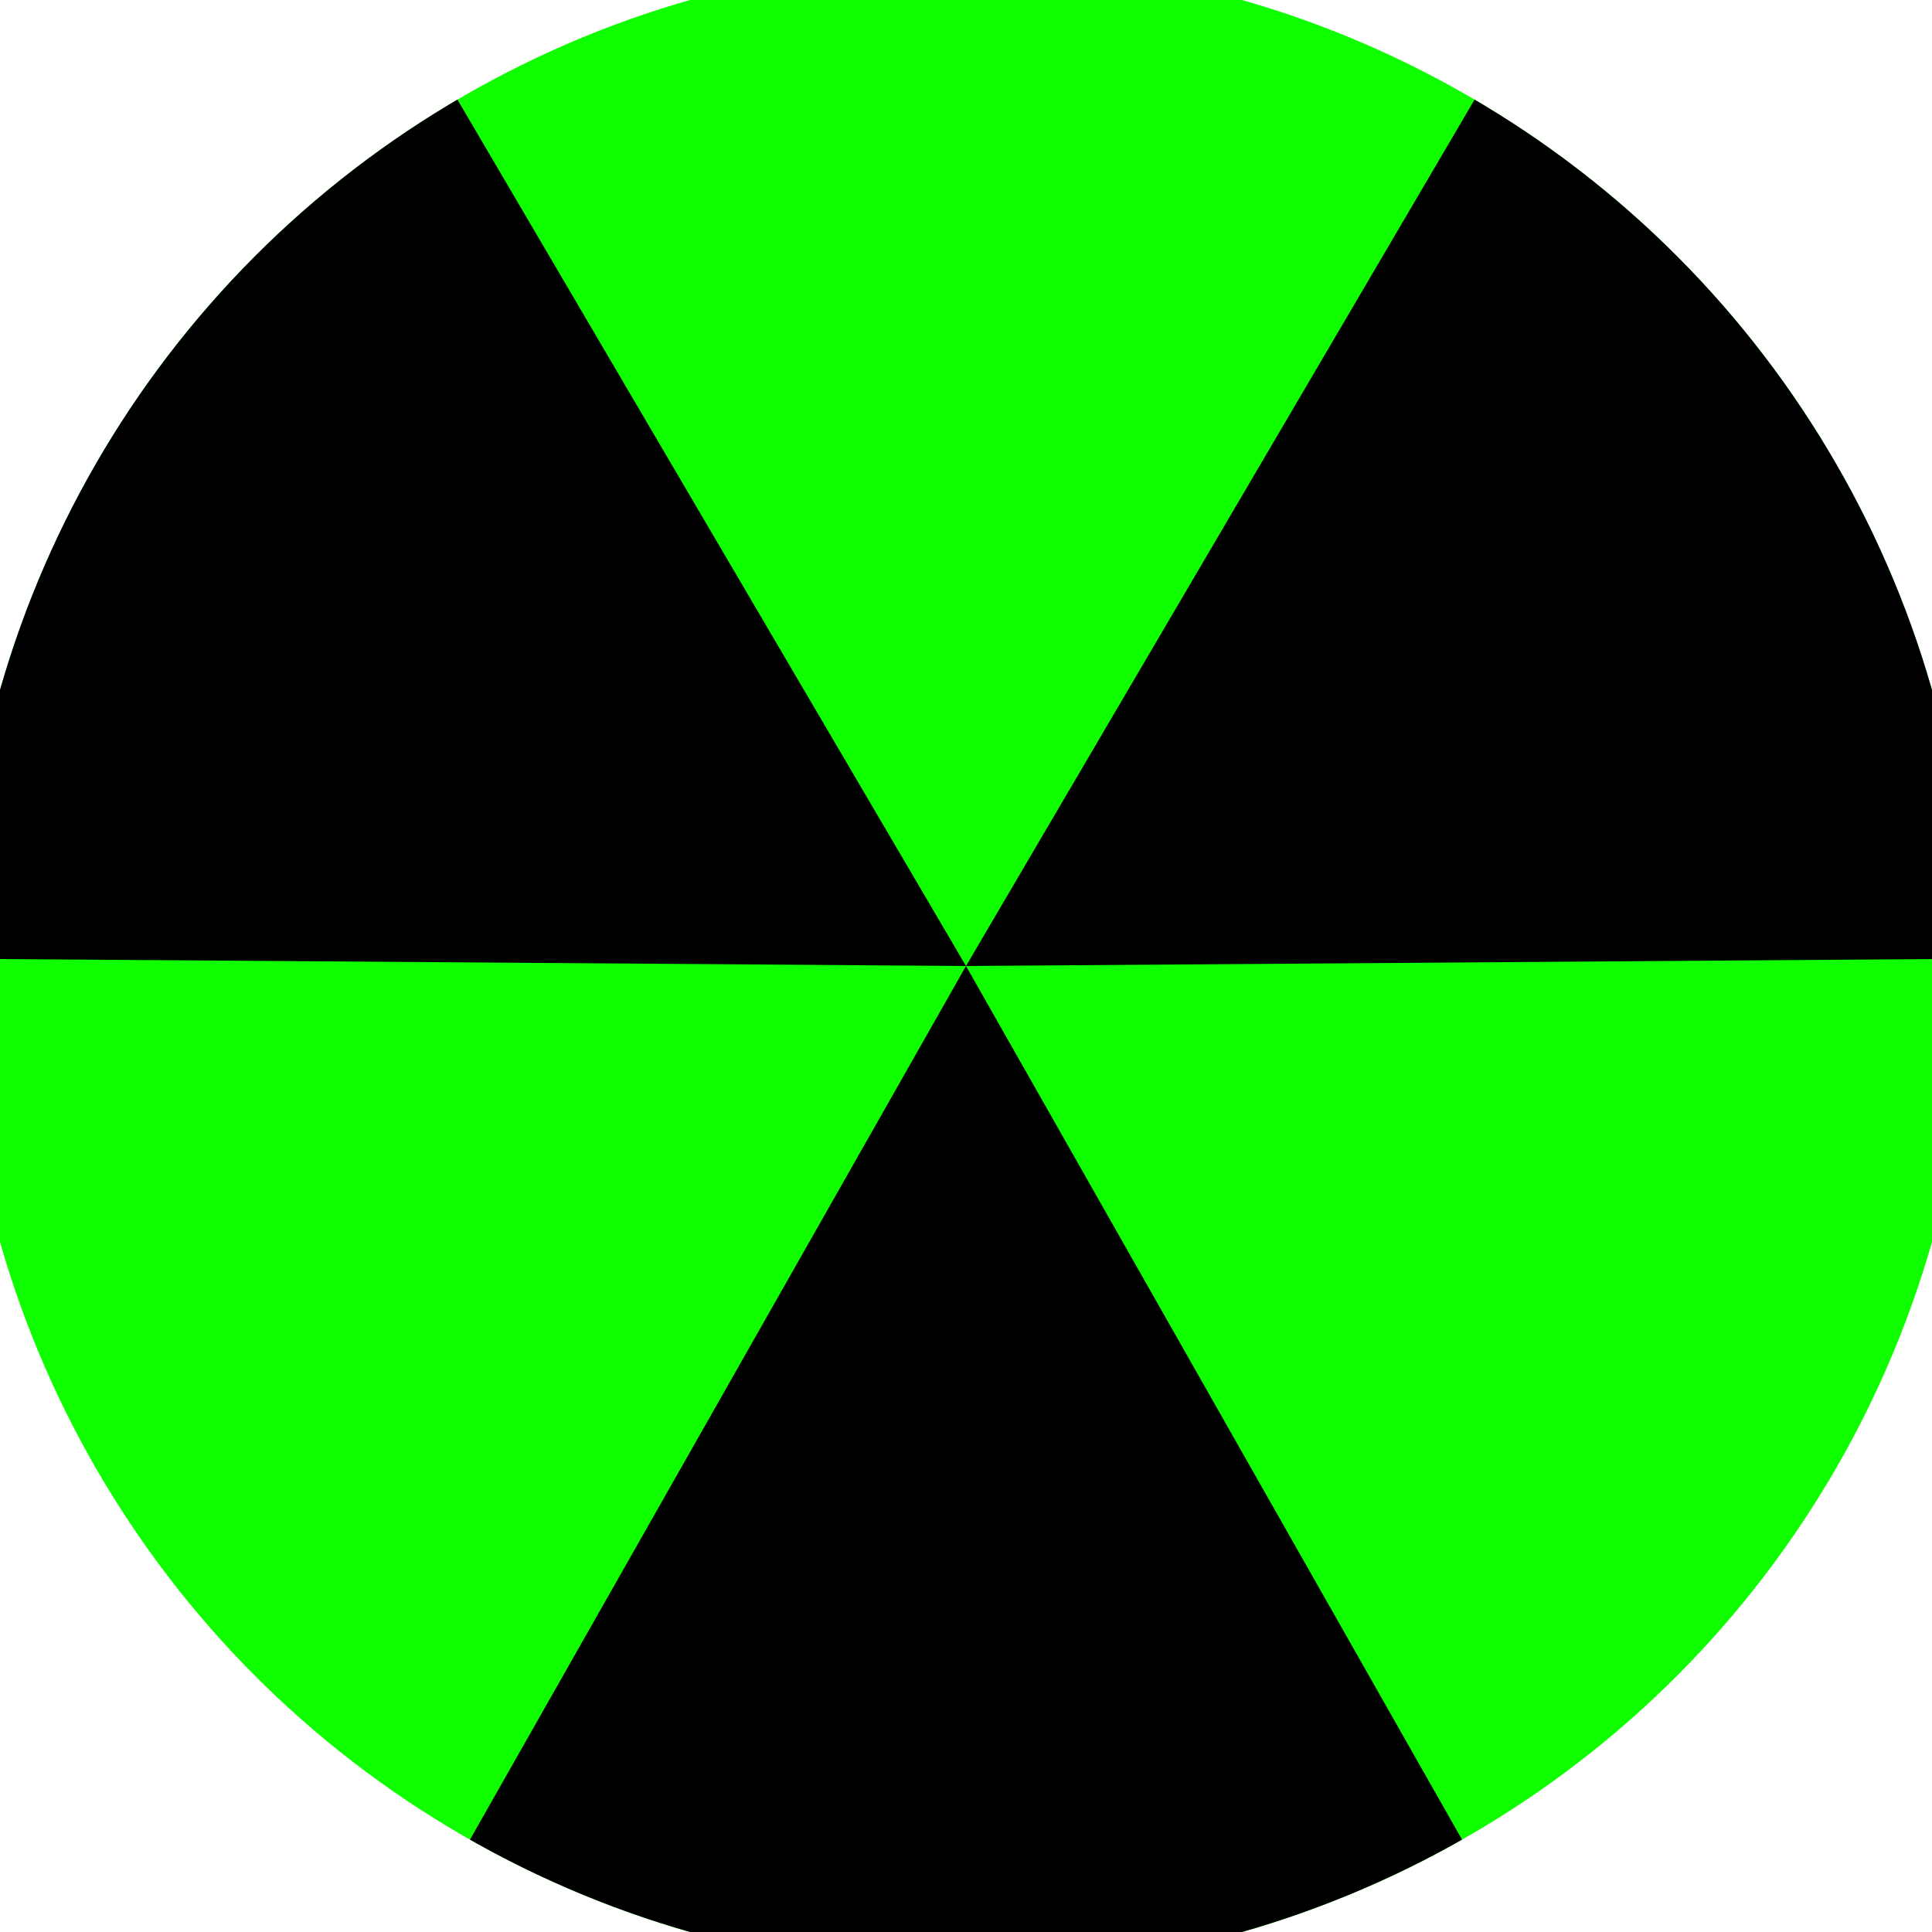 <svg xmlns="http://www.w3.org/2000/svg" width="128" height="128" viewBox="0 0 100 100" shape-rendering="geometricPrecision">
                            <defs>
                                <clipPath id="clip">
                                    <circle cx="50" cy="50" r="52" />
                                    <!--<rect x="0" y="0" width="100" height="100"/>-->
                                </clipPath>
                            </defs>
                            <g transform="rotate(180 50 50)">
                            <rect x="0" y="0" width="100" height="100" fill="#0fff00" clip-path="url(#clip)"/><path d="M 50 50 L 0.625 -36.96 L 99.375 -36.96 Z" fill="#000000" clip-path="url(#clip)"/><path d="M 50 50 L -0.622 136.24 L -49.997 50.72 Z
                          M 50 50 L 149.997 50.72 L 100.622 136.24" fill="#000000" clip-path="url(#clip)"/></g></svg>